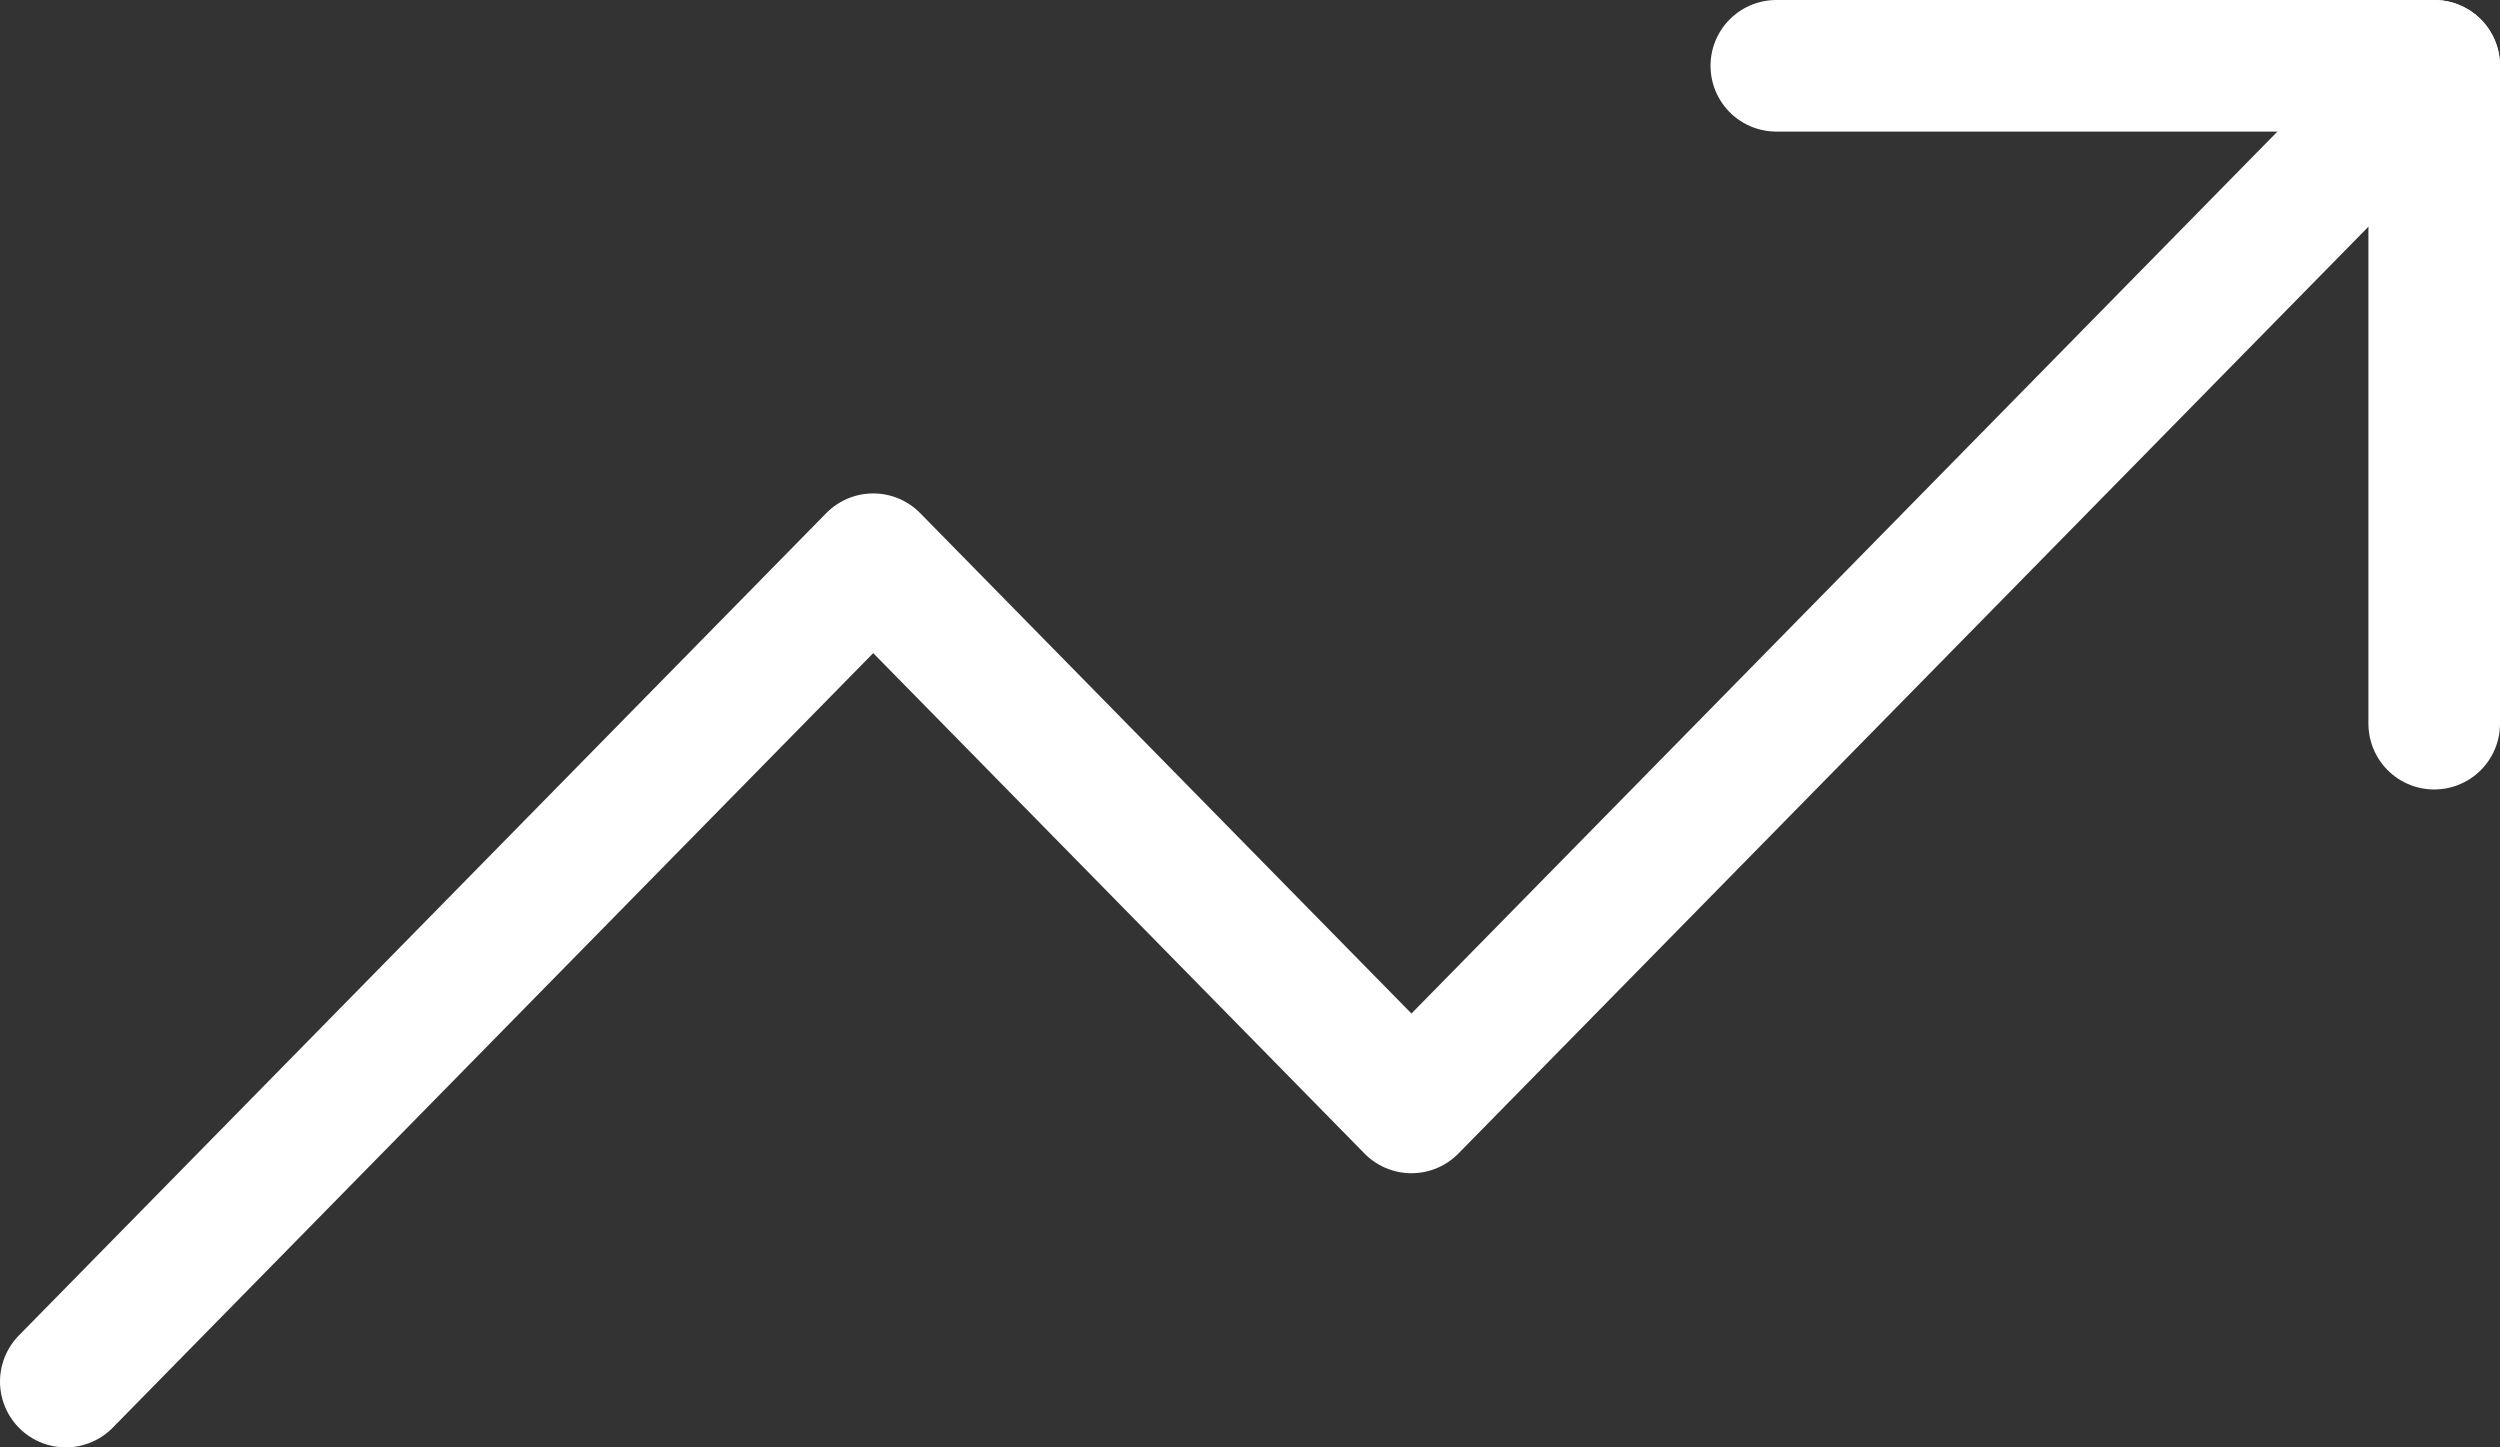 <svg width="38" height="22" viewBox="0 0 38 22" fill="none" xmlns="http://www.w3.org/2000/svg">
<rect x="0" y="0" width="38" height="22" fill="#333333" stroke="none"/>
<path d="M37 1L21.454 16.833L13.273 8.5L1 21" stroke="white" stroke-width="2" stroke-linecap="round" stroke-linejoin="round"/>
<path d="M27 1H37V11" stroke="white" stroke-width="2" stroke-linecap="round" stroke-linejoin="round"/>
</svg>
